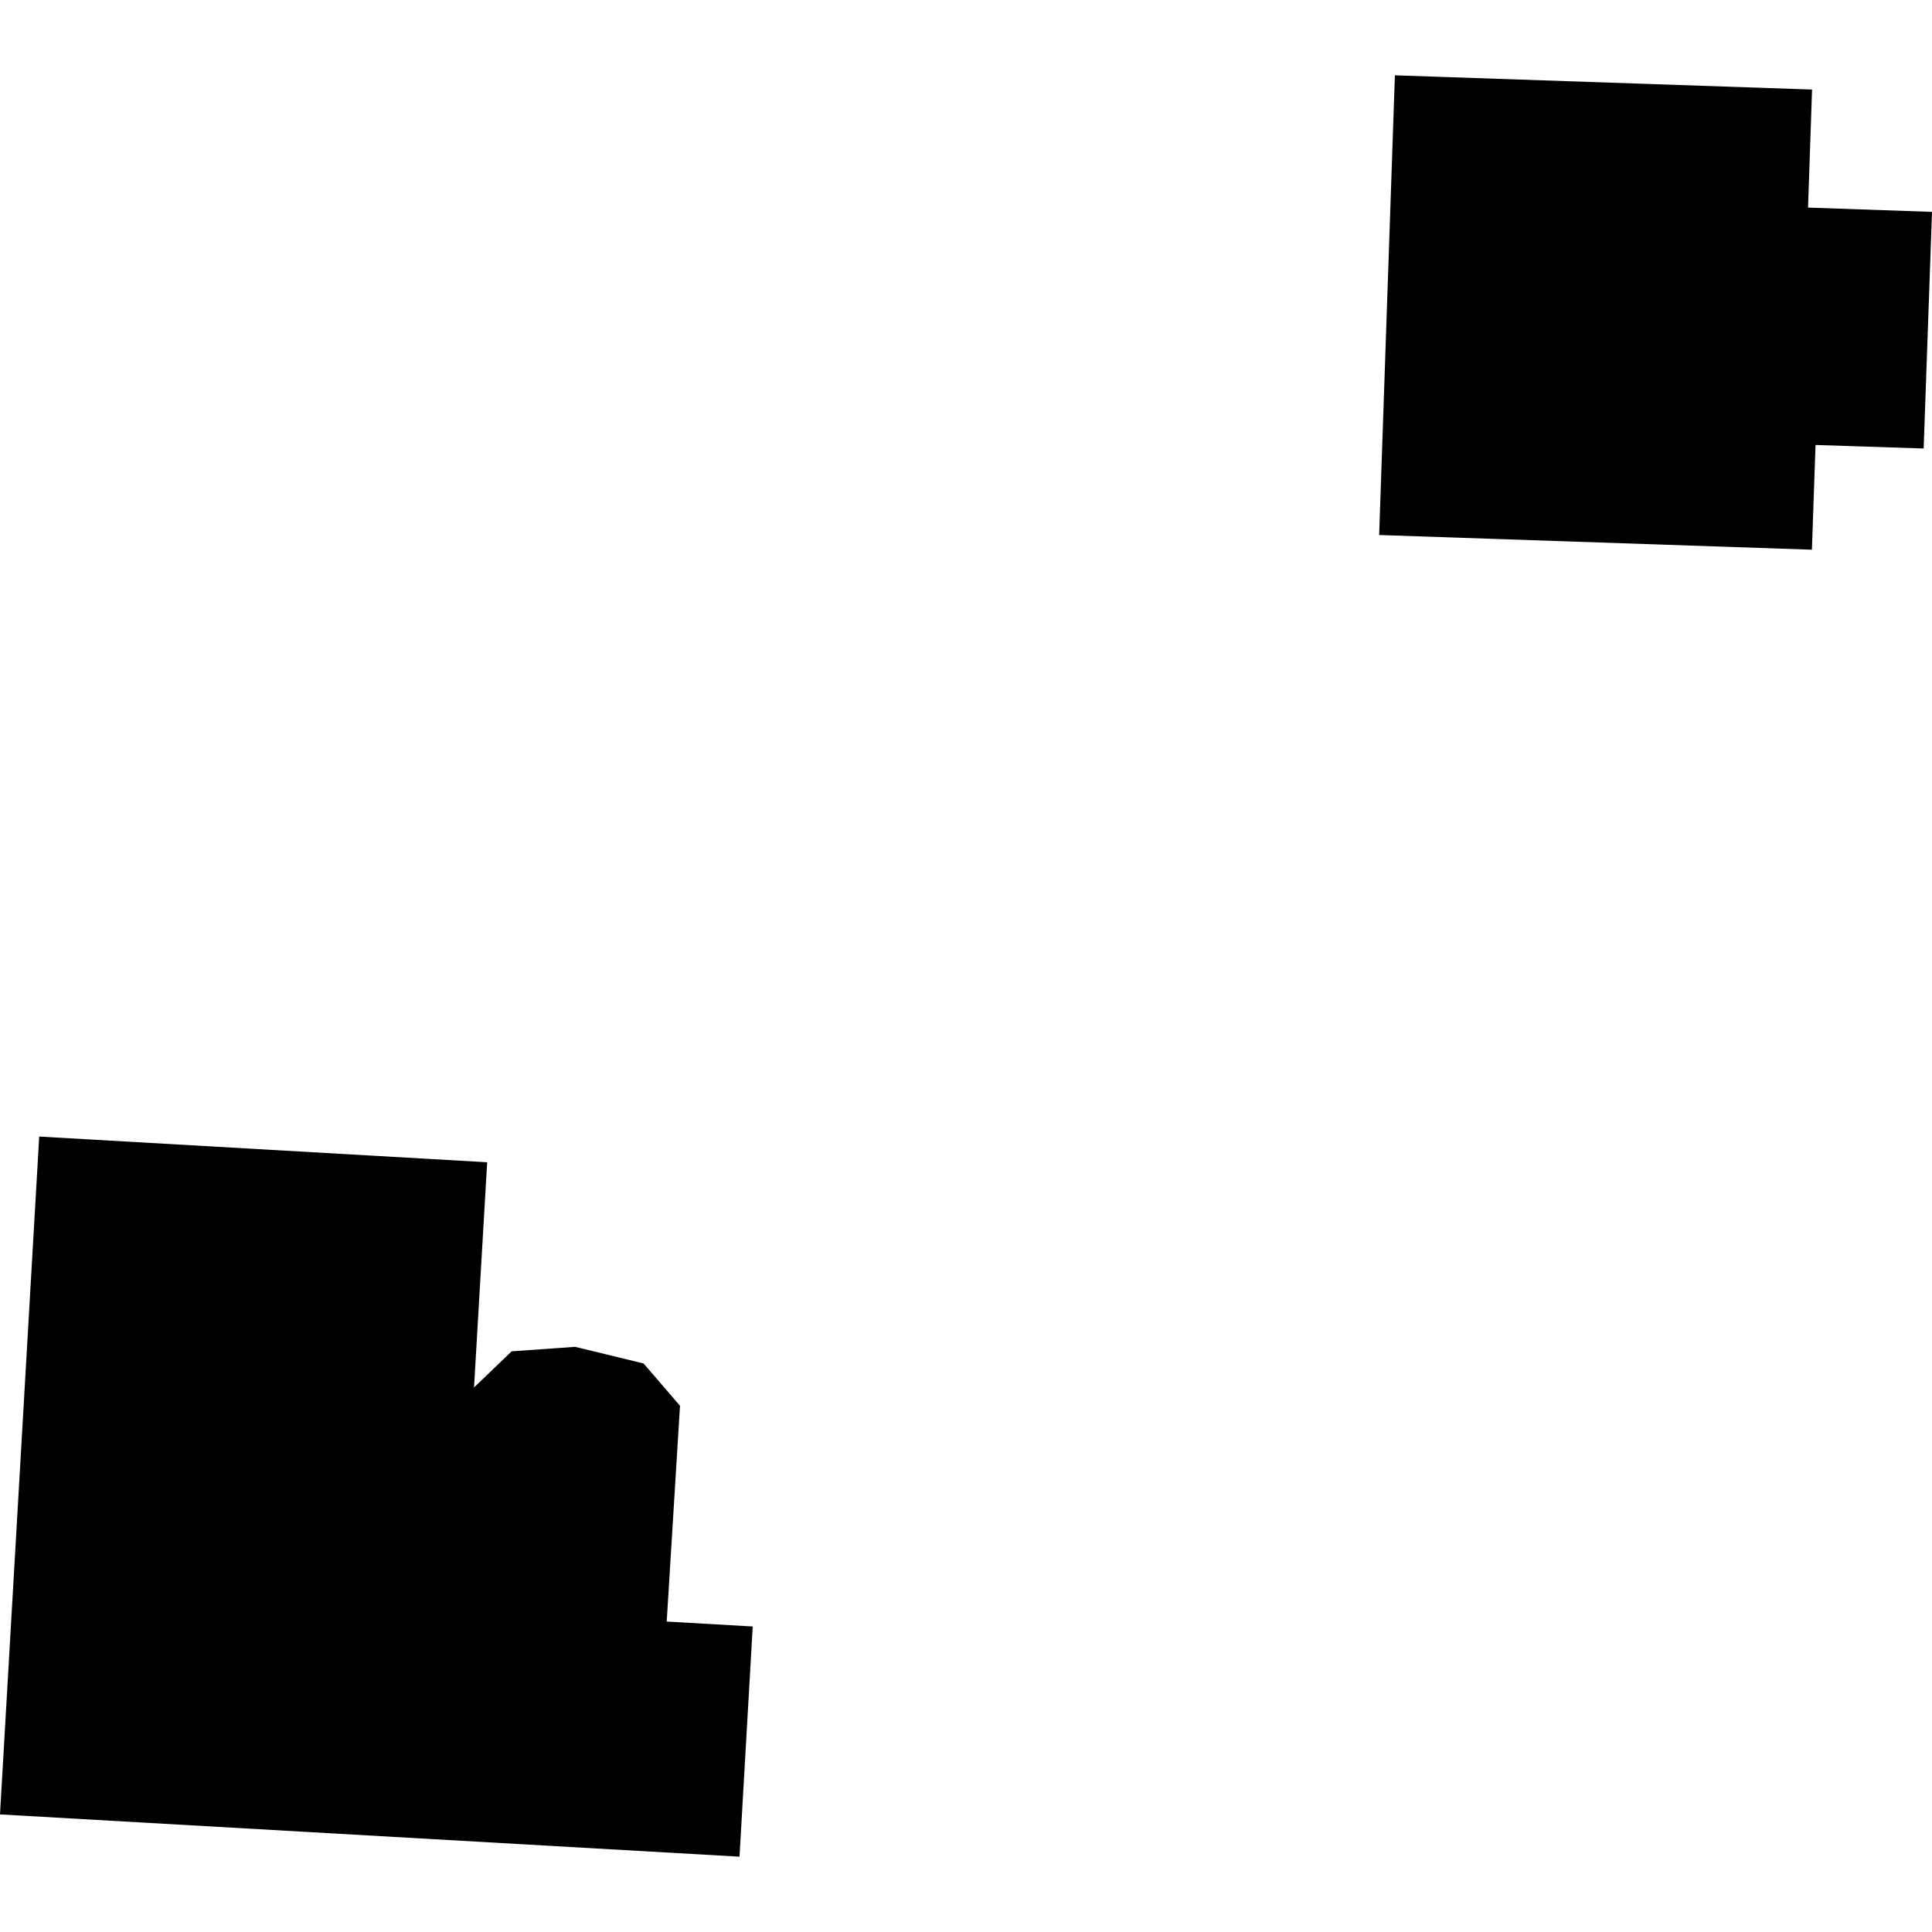 <?xml version="1.0" encoding="utf-8" standalone="no"?>
<!DOCTYPE svg PUBLIC "-//W3C//DTD SVG 1.1//EN"
  "http://www.w3.org/Graphics/SVG/1.1/DTD/svg11.dtd">
<!-- Created with matplotlib (https://matplotlib.org/) -->
<svg height="288pt" version="1.1" viewBox="0 0 288 288" width="288pt" xmlns="http://www.w3.org/2000/svg" xmlns:xlink="http://www.w3.org/1999/xlink">
 <defs>
  <style type="text/css">
*{stroke-linecap:butt;stroke-linejoin:round;}
  </style>
 </defs>
 <g id="figure_1">
  <g id="patch_1">
   <path d="M 0 288 
L 288 288 
L 288 0 
L 0 0 
z
" style="fill:none;opacity:0;"/>
  </g>
  <g id="axes_1">
   <g id="PatchCollection_1">
    <path clip-path="url(#p43415e0f42)" d="M 270.121 13.349 
L 207.935 11.228 
L 205.588 79.753 
L 270.099 81.944 
L 270.638 66.331 
L 286.756 66.858 
L 288 31.584 
L 269.519 30.945 
L 270.121 13.349 
"/>
    <path clip-path="url(#p43415e0f42)" d="M 72.622 173.256 
L 5.845 169.425 
L 0 270.47 
L 110.237 276.772 
L 112.206 242.457 
L 99.385 241.723 
L 101.367 209.557 
L 95.939 203.251 
L 85.737 200.771 
L 76.271 201.441 
L 70.662 206.827 
L 72.622 173.256 
"/>
   </g>
  </g>
 </g>
 <defs>
  <clipPath id="p43415e0f42">
   <rect height="265.545" width="288" x="0" y="11.228"/>
  </clipPath>
 </defs>
</svg>
